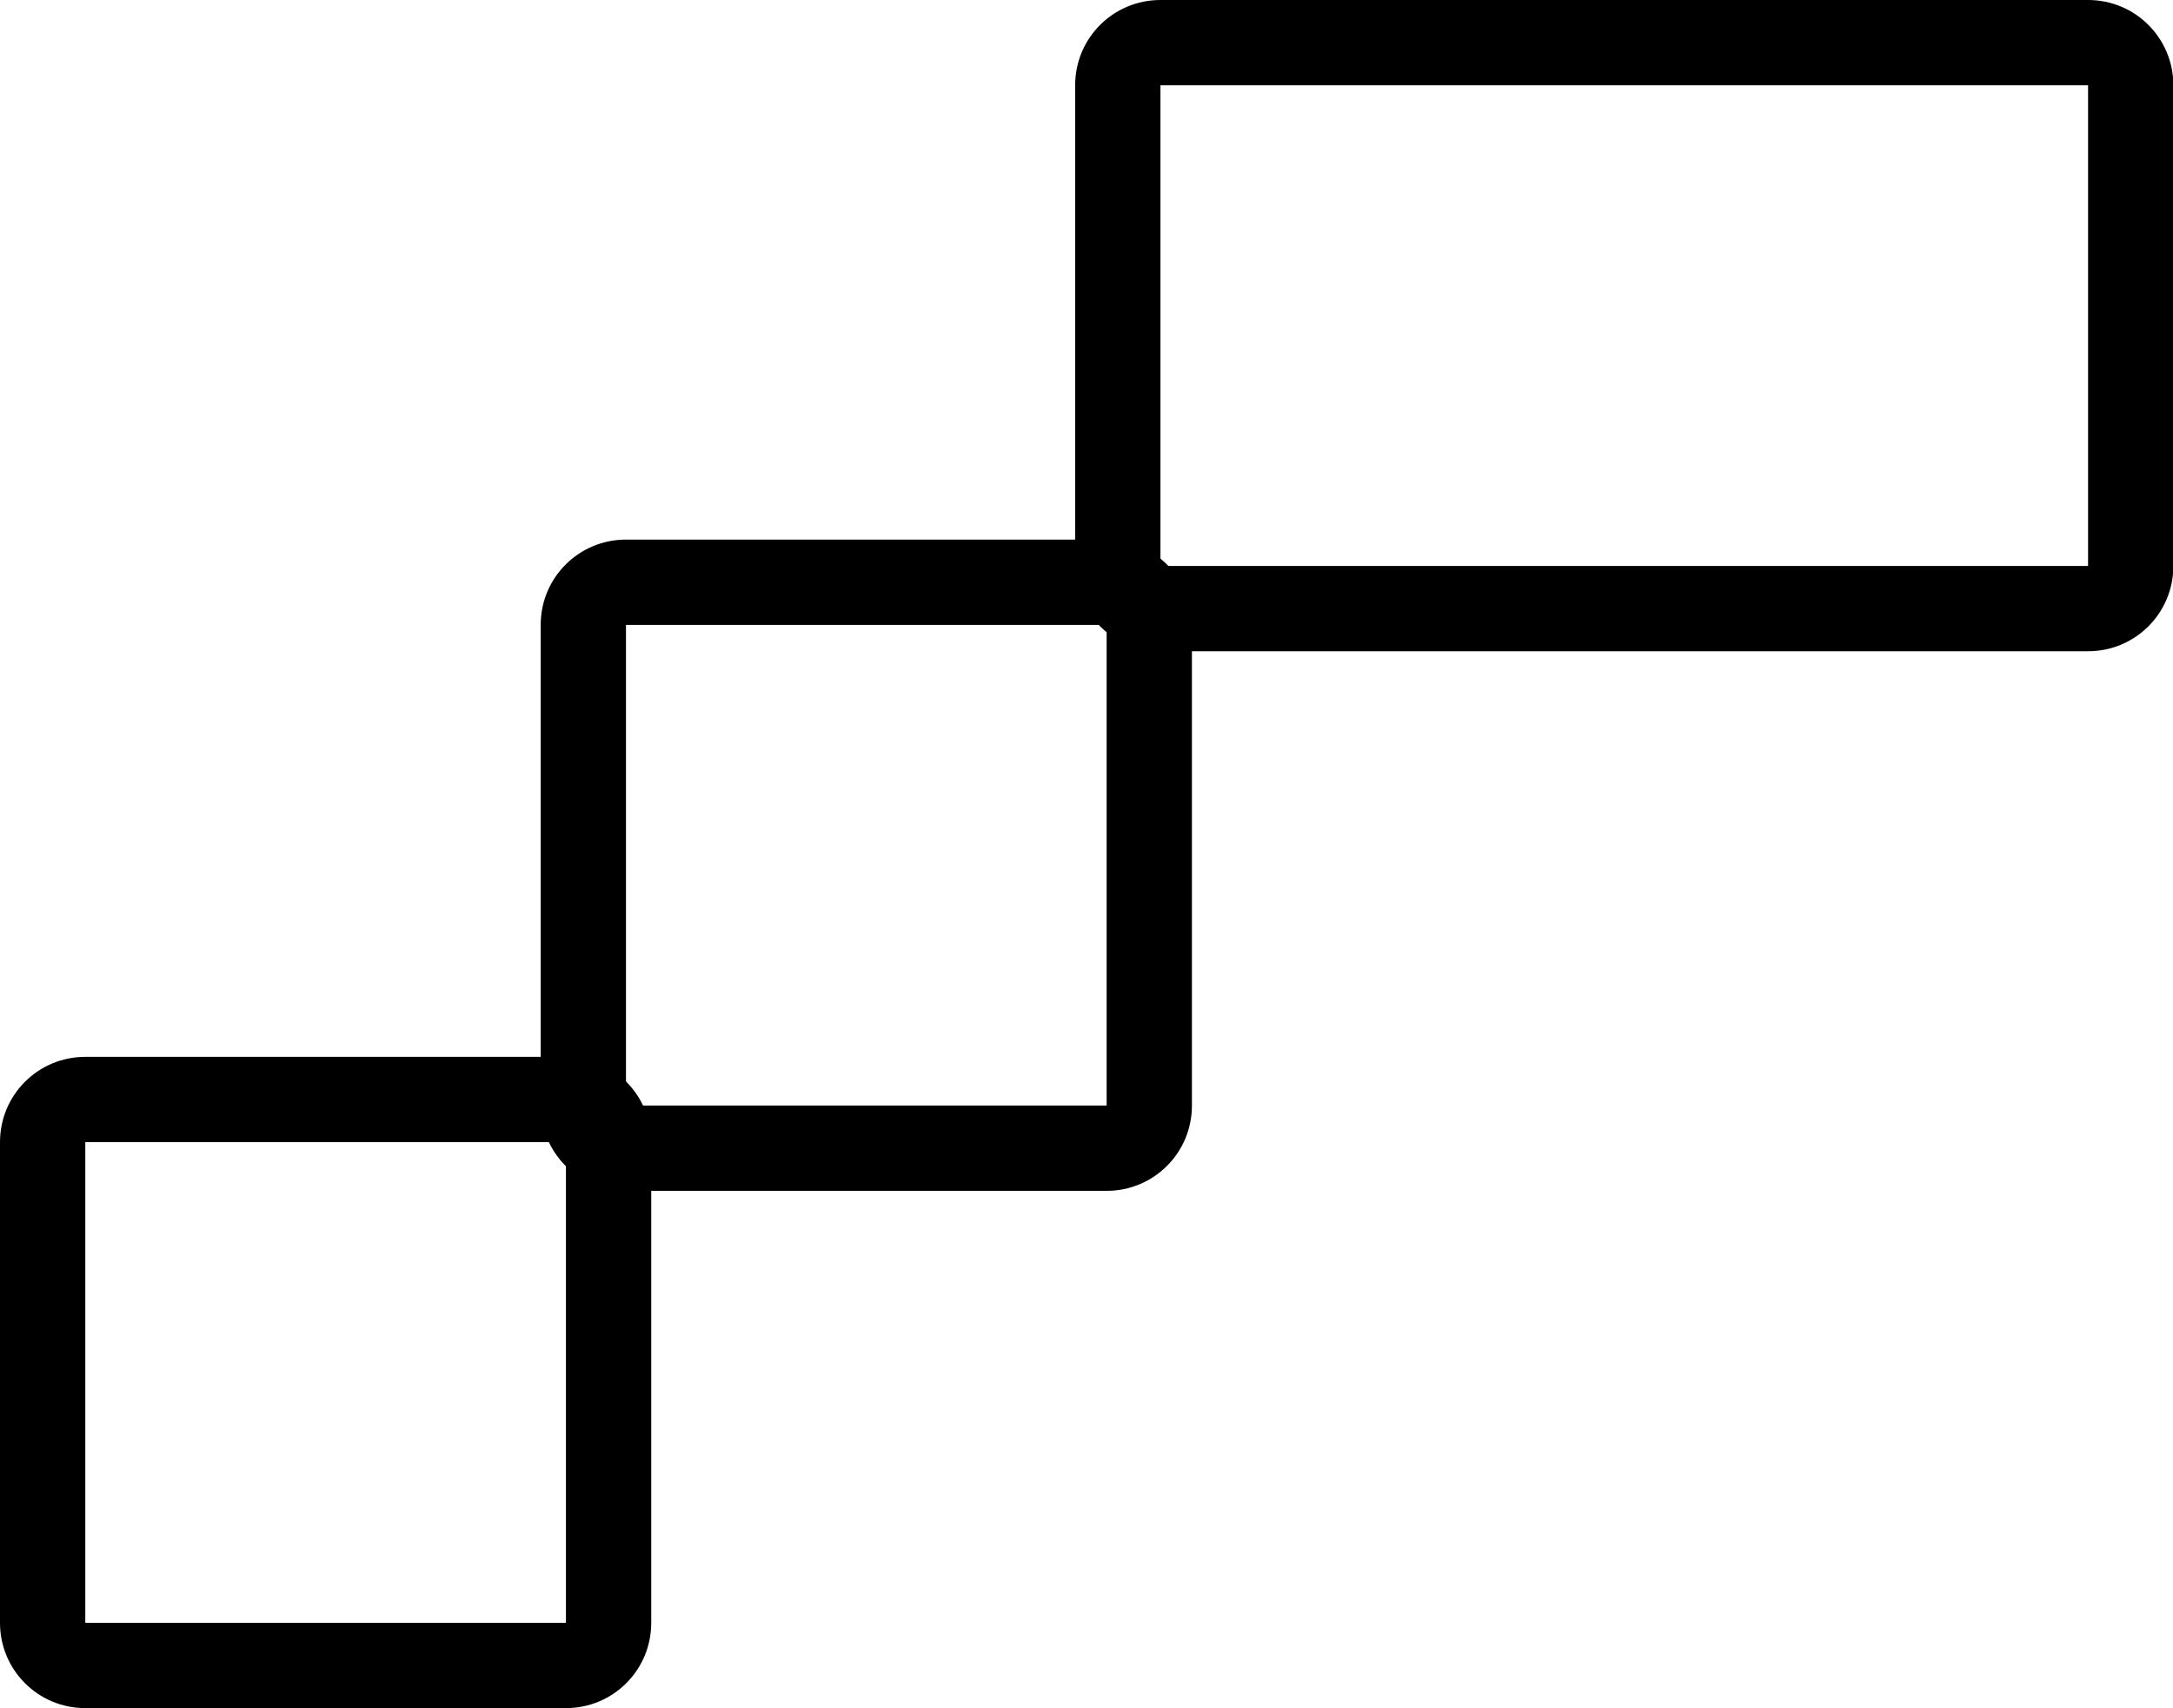 <?xml version="1.0" encoding="UTF-8"?>
<svg id="Capa_2" data-name="Capa 2" xmlns="http://www.w3.org/2000/svg" viewBox="0 0 59.36 46.66">
  <g id="Capa_1-2" data-name="Capa 1">
    <g>
      <path d="M15.46,31.2v13.13H2.33v-13.13h13.13M15.46,28.87H2.33c-1.29,0-2.33,1.04-2.33,2.33v13.13c0,1.29,1.04,2.33,2.33,2.33h13.13c1.29,0,2.33-1.04,2.33-2.33v-13.13c0-1.29-1.04-2.33-2.33-2.33h0Z"/>
      <path d="M30.23,17.07v13.13h-13.13v-13.13h13.13M30.23,14.74h-13.13c-1.29,0-2.33,1.04-2.33,2.33v13.13c0,1.29,1.04,2.33,2.33,2.33h13.13c1.29,0,2.33-1.04,2.33-2.33v-13.13c0-1.29-1.04-2.33-2.33-2.33h0Z"/>
      <path d="M57.04,2.33v13.13h-25.34V2.33h25.34M57.04,0h-25.34c-1.29,0-2.33,1.04-2.33,2.33v13.13c0,1.29,1.04,2.33,2.33,2.33h25.34c1.29,0,2.33-1.04,2.33-2.33V2.33c0-1.29-1.04-2.33-2.33-2.33h0Z"/>
    </g>
  </g>
</svg>